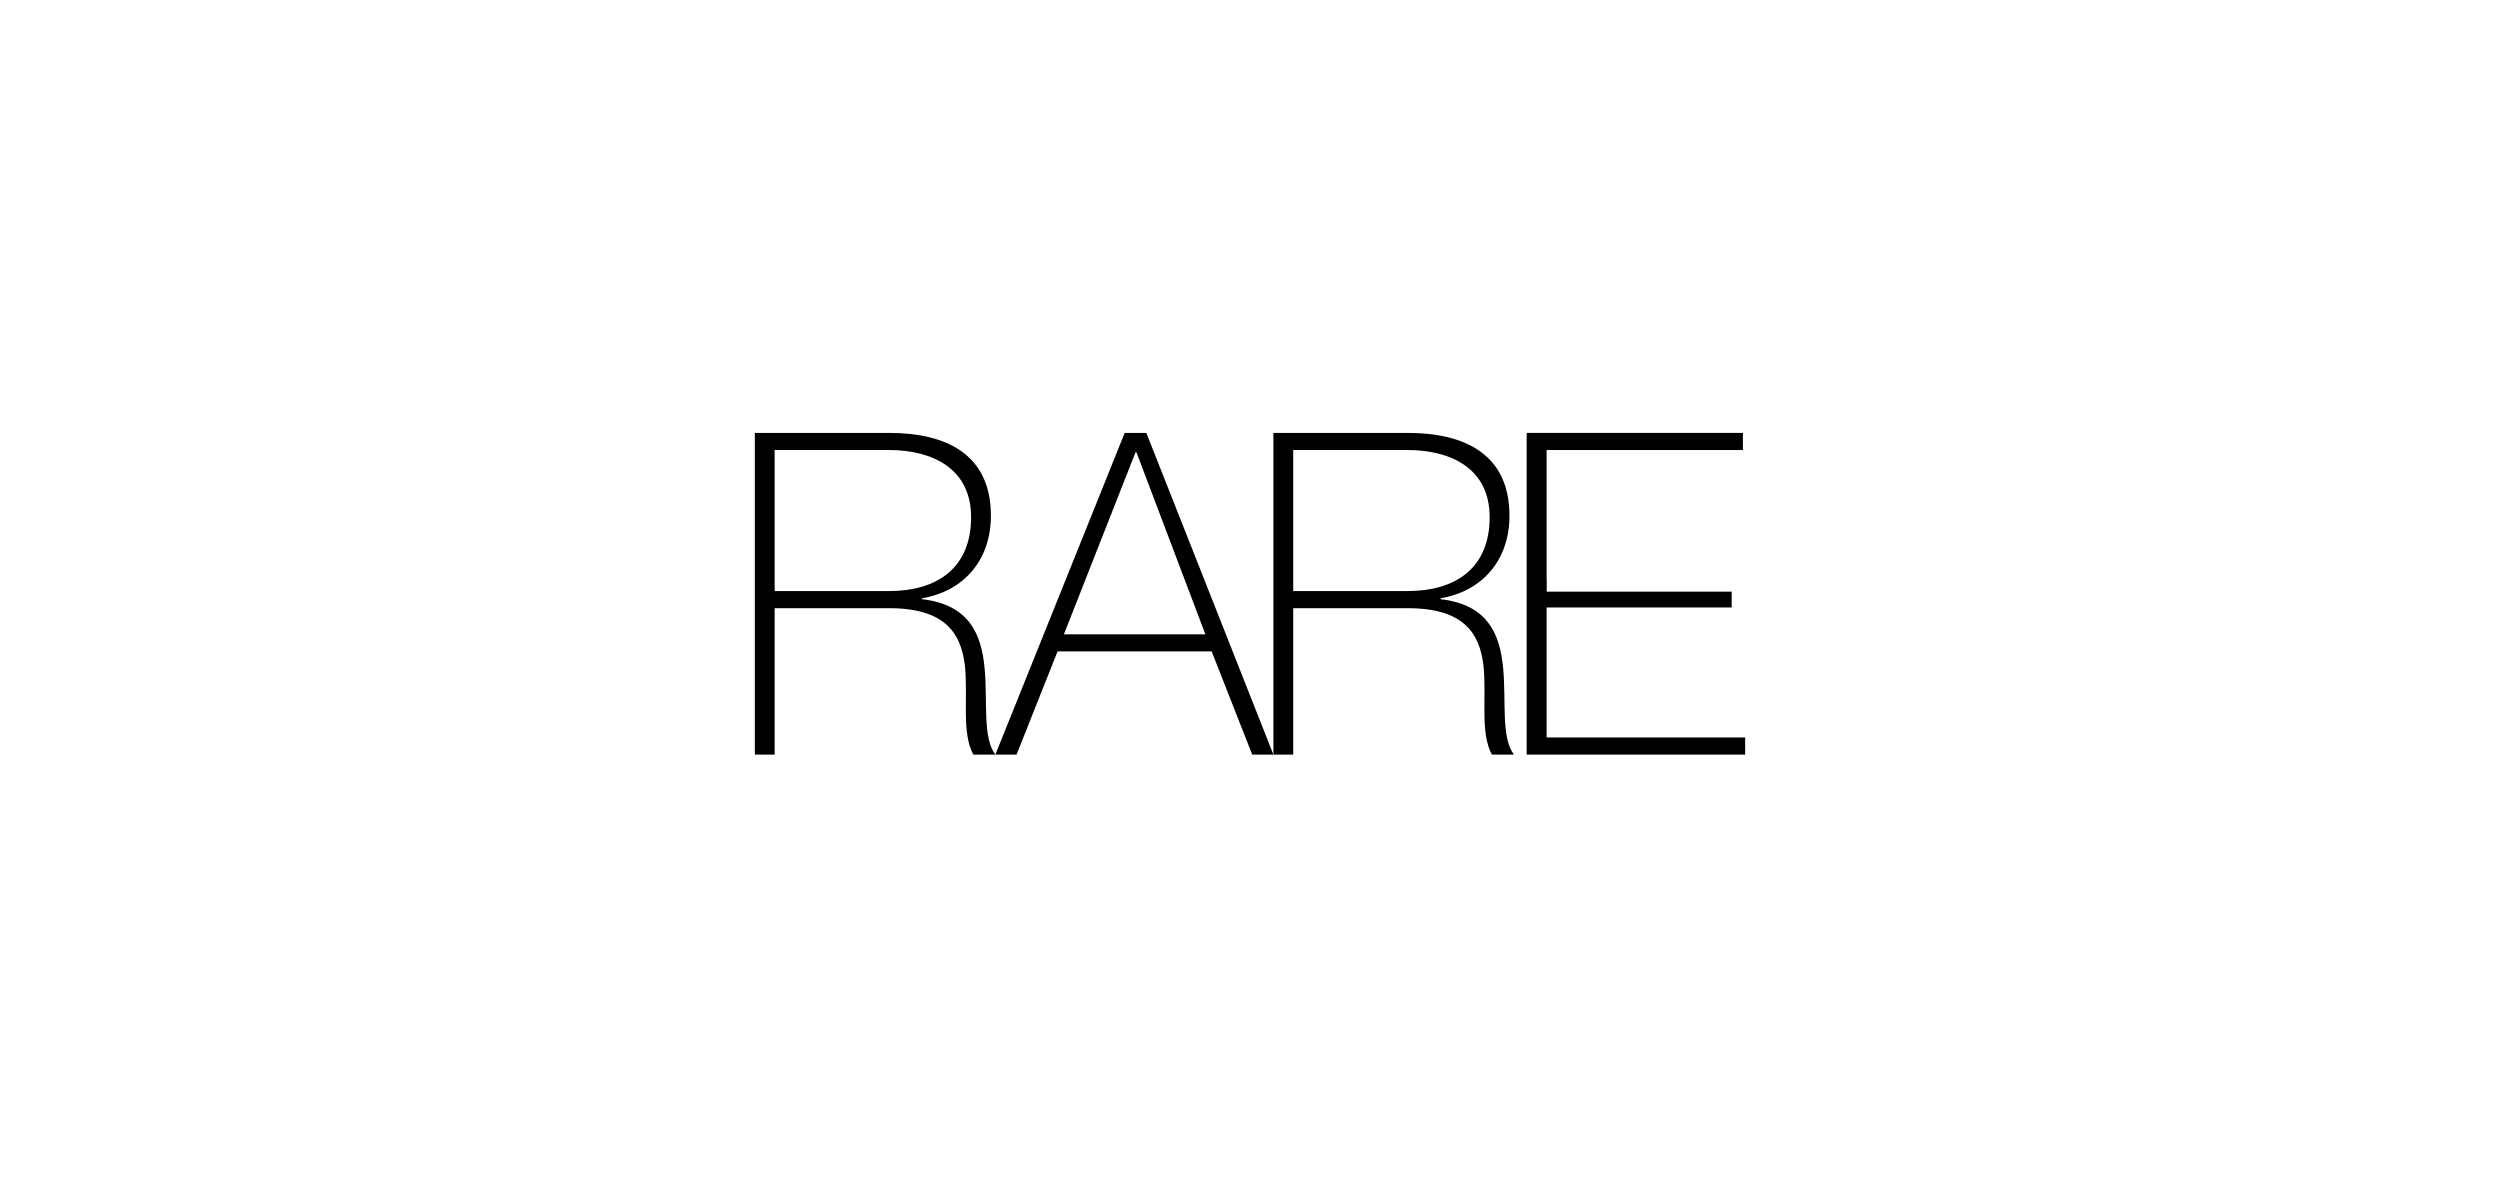 <?xml version="1.0" encoding="UTF-8"?><svg id="Livello_1" xmlns="http://www.w3.org/2000/svg" viewBox="0 0 800 380"><g id="Livello-1"><rect x="494.87" y="144.01" width=".08" height="41.23"/><rect x="494.87" y="190.72" width=".08" height="45.27"/><path d="M284.51,189.14c14.99,0,26.24-7.06,26.24-23.65,0-15.57-12.4-21.48-26.24-21.48h-36.62v45.13h36.62,0ZM241.55,138.53h42.96c18.02,0,32.58,6.63,32.58,26.53,0,13.84-8.36,24.08-22.06,26.39v.29c15.28,1.73,19.03,11.39,20.04,22.06,1.01,10.67-.72,22.2,3.46,27.68h-7.06c-3.89-7.06-1.59-18.89-2.74-28.84-1.3-9.95-6.2-18.02-24.22-18.02h-36.62v46.86h-6.34v-102.94h0Z"/><path d="M385.72,202.98l-22.06-58.25h-.29l-22.92,58.25h45.27ZM366.83,138.53l40.66,102.94h-6.78l-12.98-33.02h-49.31l-13.12,33.02h-6.78l41.38-102.94h6.92Z"/><path d="M450.45,189.14c14.99,0,26.24-7.06,26.24-23.65,0-15.57-12.4-21.48-26.24-21.48h-36.62v45.13h36.62ZM407.49,138.53h42.96c18.02,0,32.58,6.63,32.58,26.53,0,13.84-8.36,24.08-22.06,26.39v.29c15.28,1.73,19.03,11.39,20.04,22.06,1.01,10.67-.72,22.2,3.46,27.68h-7.06c-3.89-7.06-1.59-18.89-2.74-28.84-1.3-9.95-6.2-18.02-24.22-18.02h-36.62v46.86h-6.34v-102.94h0Z"/><path d="M494.95,235.99h-.08v-41.6h59.27v-5.06h-59.19v-4.09h-.08v-41.23h62.86v-5.48h-69.2v102.94h69.92v-5.48h-63.5Z"/></g></svg>